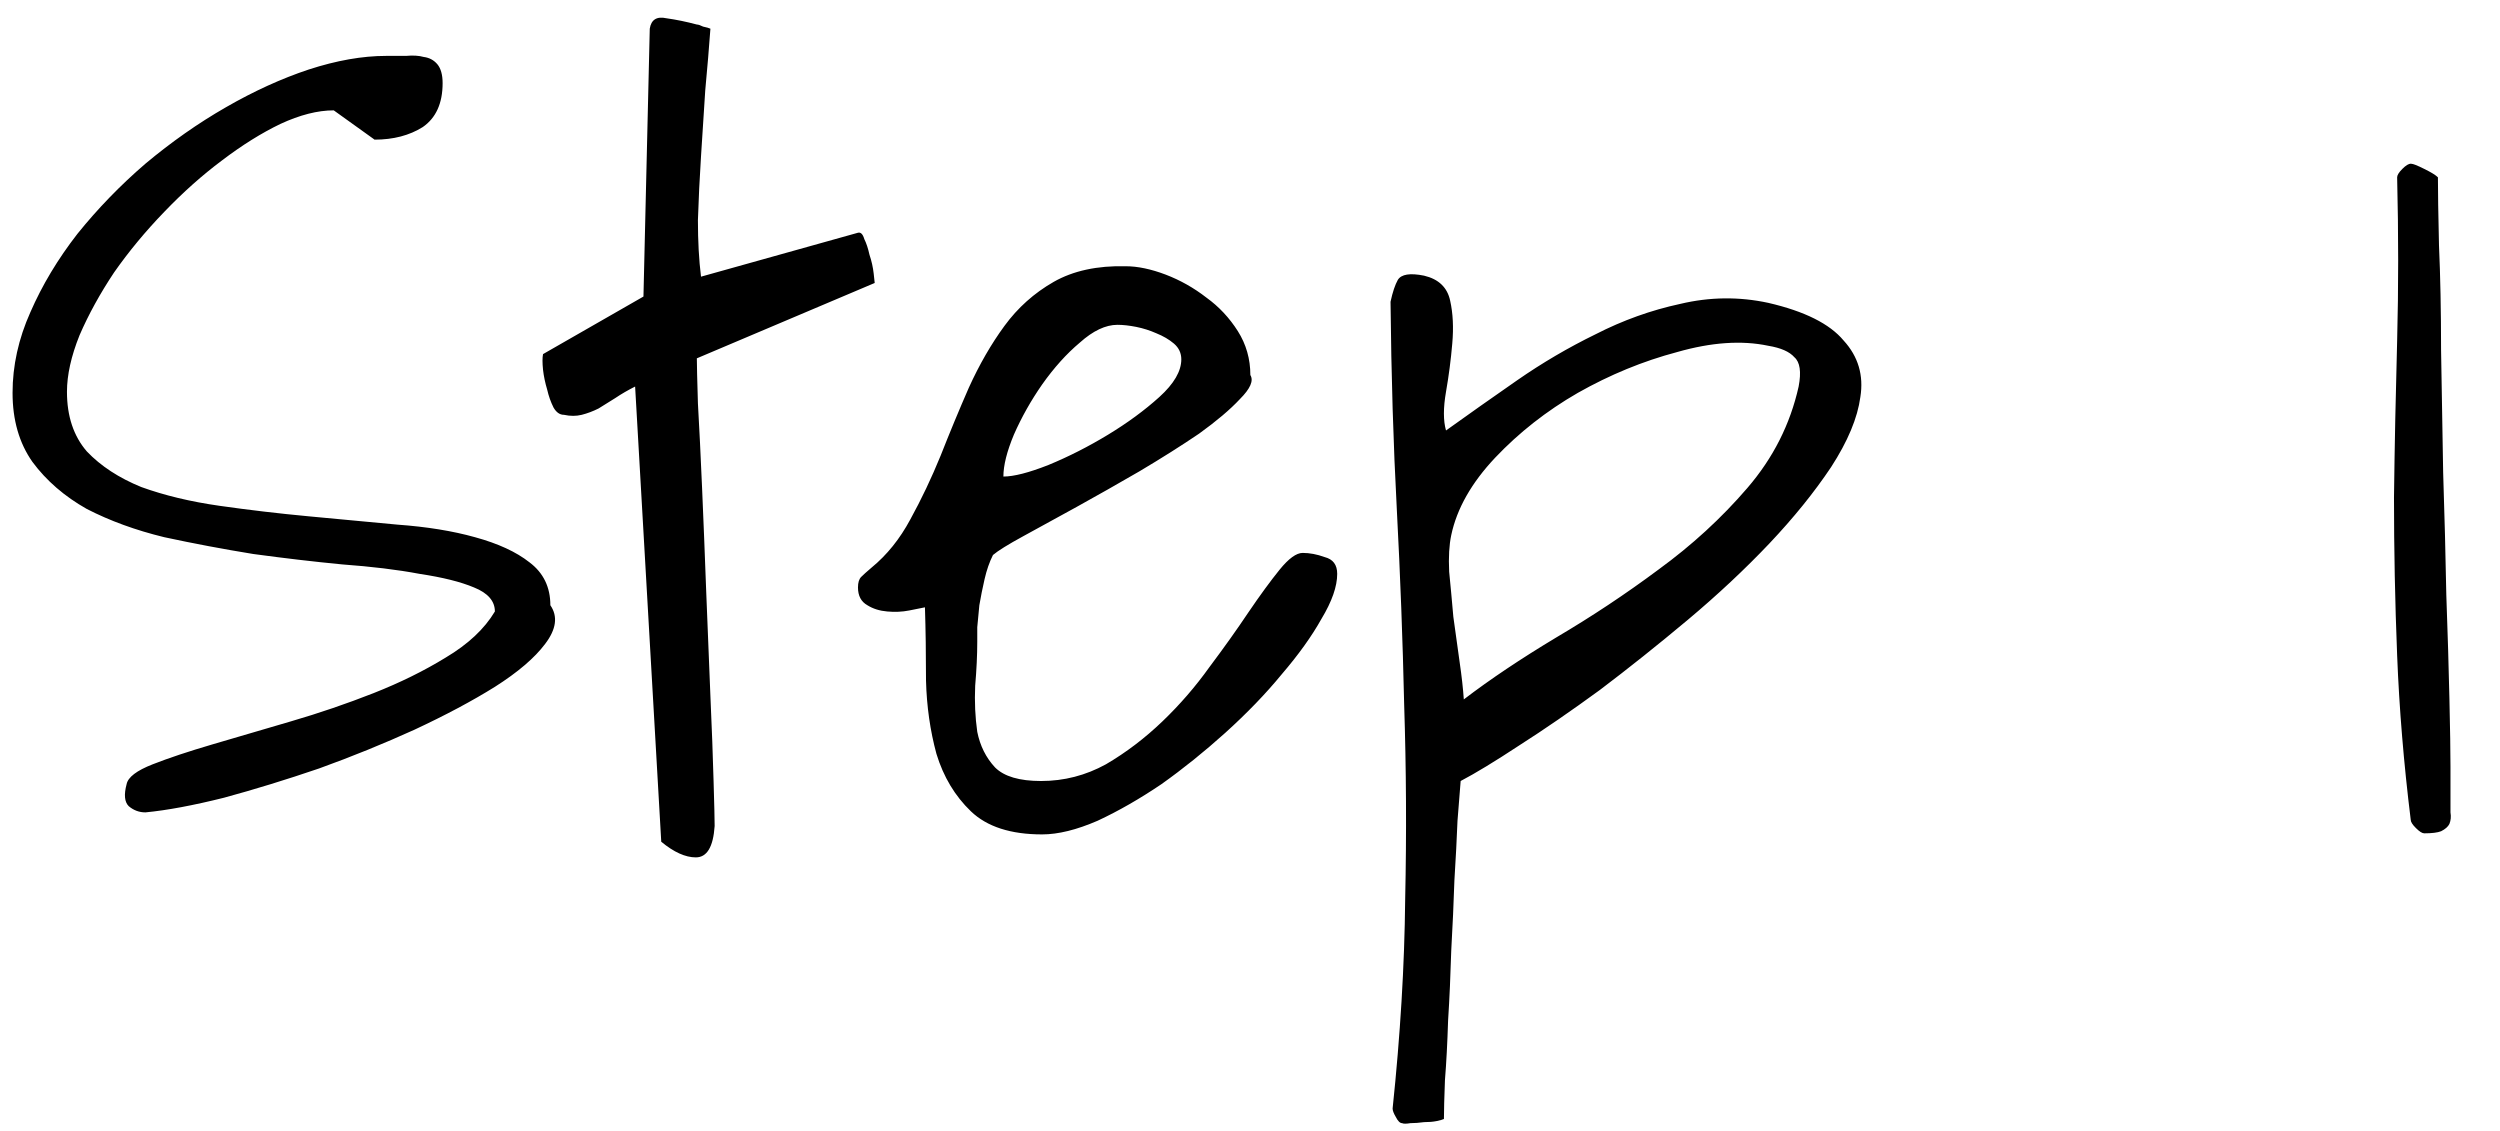 <?xml version="1.0" encoding="UTF-8"?> <svg xmlns="http://www.w3.org/2000/svg" width="42" height="19" viewBox="0 0 42 19" fill="none"> <path d="M2.127 13.174C2.15 13.057 2.297 12.945 2.566 12.84C2.836 12.734 3.17 12.623 3.568 12.506C3.967 12.389 4.406 12.26 4.887 12.119C5.367 11.979 5.83 11.82 6.275 11.645C6.721 11.469 7.125 11.27 7.488 11.047C7.863 10.824 8.139 10.566 8.314 10.273C8.314 10.098 8.197 9.963 7.963 9.869C7.74 9.775 7.436 9.699 7.049 9.641C6.674 9.57 6.24 9.518 5.748 9.482C5.268 9.436 4.77 9.377 4.254 9.307C3.75 9.225 3.252 9.131 2.76 9.025C2.279 8.908 1.846 8.75 1.459 8.551C1.084 8.34 0.779 8.076 0.545 7.76C0.322 7.443 0.211 7.057 0.211 6.6C0.211 6.143 0.311 5.691 0.51 5.246C0.709 4.789 0.973 4.35 1.301 3.928C1.641 3.506 2.021 3.113 2.443 2.75C2.877 2.387 3.328 2.07 3.797 1.801C4.266 1.531 4.729 1.32 5.186 1.168C5.654 1.016 6.088 0.939 6.486 0.939C6.592 0.939 6.703 0.939 6.82 0.939C6.938 0.928 7.037 0.934 7.119 0.957C7.213 0.969 7.289 1.01 7.348 1.08C7.406 1.15 7.436 1.256 7.436 1.396C7.436 1.736 7.324 1.982 7.102 2.135C6.879 2.275 6.609 2.346 6.293 2.346L5.607 1.854C5.338 1.854 5.039 1.93 4.711 2.082C4.395 2.234 4.066 2.439 3.727 2.697C3.398 2.943 3.076 3.23 2.76 3.559C2.443 3.887 2.162 4.227 1.916 4.578C1.682 4.93 1.488 5.281 1.336 5.633C1.195 5.984 1.125 6.301 1.125 6.582C1.125 6.992 1.236 7.326 1.459 7.584C1.693 7.83 1.998 8.029 2.373 8.182C2.76 8.322 3.199 8.428 3.691 8.498C4.184 8.568 4.682 8.627 5.186 8.674C5.689 8.721 6.188 8.768 6.68 8.814C7.172 8.85 7.605 8.92 7.98 9.025C8.367 9.131 8.672 9.271 8.895 9.447C9.129 9.623 9.246 9.863 9.246 10.168C9.375 10.355 9.346 10.572 9.158 10.818C8.982 11.053 8.701 11.293 8.314 11.539C7.939 11.773 7.488 12.014 6.961 12.26C6.445 12.494 5.912 12.711 5.361 12.91C4.811 13.098 4.277 13.262 3.762 13.402C3.246 13.531 2.807 13.613 2.443 13.648C2.338 13.648 2.244 13.613 2.162 13.543C2.092 13.473 2.08 13.35 2.127 13.174ZM10.67 6.494C10.553 6.553 10.441 6.617 10.336 6.688C10.242 6.746 10.148 6.805 10.055 6.863C9.961 6.91 9.867 6.945 9.773 6.969C9.68 6.992 9.58 6.992 9.475 6.969C9.404 6.969 9.346 6.928 9.299 6.846C9.252 6.752 9.217 6.652 9.193 6.547C9.158 6.43 9.135 6.318 9.123 6.213C9.111 6.096 9.111 6.008 9.123 5.949L10.81 4.982L10.916 0.482C10.94 0.33 11.033 0.271 11.197 0.307C11.361 0.33 11.531 0.365 11.707 0.412C11.73 0.412 11.766 0.424 11.812 0.447C11.871 0.459 11.912 0.471 11.935 0.482C11.912 0.799 11.883 1.145 11.848 1.52C11.824 1.883 11.801 2.252 11.777 2.627C11.754 2.99 11.736 3.348 11.725 3.699C11.725 4.051 11.742 4.367 11.777 4.648L14.414 3.91C14.461 3.898 14.496 3.934 14.52 4.016C14.555 4.086 14.584 4.174 14.607 4.279C14.643 4.385 14.666 4.49 14.678 4.596C14.69 4.701 14.695 4.754 14.695 4.754L11.707 6.02C11.707 6.125 11.713 6.377 11.725 6.775C11.748 7.174 11.771 7.648 11.795 8.199C11.818 8.738 11.842 9.324 11.865 9.957C11.889 10.578 11.912 11.158 11.935 11.697C11.959 12.236 11.977 12.711 11.988 13.121C12 13.52 12.006 13.771 12.006 13.877C11.982 14.229 11.877 14.404 11.69 14.404C11.514 14.404 11.32 14.316 11.109 14.141L10.67 6.494ZM15.539 10.203C15.48 10.215 15.393 10.232 15.275 10.256C15.158 10.279 15.035 10.285 14.906 10.273C14.777 10.262 14.666 10.227 14.572 10.168C14.467 10.109 14.414 10.01 14.414 9.869C14.414 9.787 14.432 9.729 14.467 9.693C14.502 9.658 14.56 9.605 14.643 9.535C14.9 9.324 15.117 9.055 15.293 8.727C15.48 8.387 15.65 8.029 15.803 7.654C15.955 7.268 16.113 6.887 16.277 6.512C16.453 6.125 16.652 5.779 16.875 5.475C17.098 5.17 17.373 4.924 17.701 4.736C18.029 4.549 18.434 4.461 18.914 4.473C19.113 4.473 19.336 4.52 19.582 4.613C19.828 4.707 20.057 4.836 20.268 5C20.479 5.152 20.654 5.34 20.795 5.562C20.936 5.785 21.006 6.031 21.006 6.301C21.064 6.395 21.006 6.529 20.83 6.705C20.666 6.881 20.438 7.074 20.145 7.285C19.852 7.484 19.518 7.695 19.143 7.918C18.779 8.129 18.428 8.328 18.088 8.516C17.748 8.703 17.449 8.867 17.191 9.008C16.934 9.148 16.764 9.254 16.682 9.324C16.623 9.441 16.576 9.576 16.541 9.729C16.506 9.881 16.477 10.027 16.453 10.168C16.441 10.297 16.43 10.42 16.418 10.537C16.418 10.643 16.418 10.725 16.418 10.783C16.418 11.006 16.406 11.252 16.383 11.521C16.371 11.791 16.383 12.049 16.418 12.295C16.465 12.529 16.564 12.729 16.717 12.893C16.869 13.045 17.127 13.121 17.49 13.121C17.877 13.121 18.24 13.027 18.58 12.84C18.92 12.641 19.236 12.4 19.529 12.119C19.822 11.838 20.086 11.533 20.32 11.205C20.566 10.877 20.783 10.572 20.971 10.291C21.17 9.998 21.346 9.758 21.498 9.57C21.65 9.383 21.779 9.289 21.885 9.289C22.002 9.289 22.125 9.312 22.254 9.359C22.395 9.395 22.465 9.488 22.465 9.641C22.465 9.852 22.377 10.104 22.201 10.396C22.037 10.69 21.814 11 21.533 11.328C21.264 11.656 20.947 11.984 20.584 12.312C20.232 12.629 19.875 12.916 19.512 13.174C19.148 13.42 18.791 13.625 18.439 13.789C18.088 13.941 17.777 14.018 17.508 14.018C16.98 14.018 16.582 13.889 16.312 13.631C16.043 13.373 15.85 13.051 15.732 12.664C15.627 12.277 15.568 11.867 15.557 11.434C15.557 10.988 15.551 10.578 15.539 10.203ZM18.773 5.457C18.574 5.457 18.363 5.557 18.141 5.756C17.918 5.943 17.707 6.178 17.508 6.459C17.32 6.729 17.162 7.01 17.033 7.303C16.916 7.584 16.857 7.818 16.857 8.006C17.033 8.006 17.285 7.941 17.613 7.812C17.953 7.672 18.287 7.502 18.615 7.303C18.943 7.104 19.23 6.893 19.477 6.67C19.723 6.447 19.846 6.236 19.846 6.037C19.846 5.932 19.805 5.844 19.723 5.773C19.641 5.703 19.541 5.645 19.424 5.598C19.318 5.551 19.207 5.516 19.09 5.492C18.973 5.469 18.867 5.457 18.773 5.457ZM23.396 18.623C23.525 17.393 23.596 16.221 23.607 15.107C23.631 14.006 23.625 12.916 23.59 11.838C23.566 10.76 23.525 9.67 23.467 8.568C23.408 7.467 23.373 6.301 23.361 5.07C23.396 4.906 23.438 4.783 23.484 4.701C23.543 4.607 23.689 4.584 23.924 4.631C24.17 4.689 24.316 4.83 24.363 5.053C24.41 5.264 24.422 5.504 24.398 5.773C24.375 6.043 24.34 6.312 24.293 6.582C24.246 6.852 24.246 7.068 24.293 7.232C24.668 6.963 25.066 6.682 25.488 6.389C25.91 6.096 26.35 5.838 26.807 5.615C27.264 5.381 27.738 5.211 28.23 5.105C28.723 4.988 29.215 4.982 29.707 5.088C30.316 5.229 30.738 5.439 30.973 5.721C31.219 5.99 31.312 6.307 31.254 6.67C31.207 7.021 31.043 7.414 30.762 7.848C30.48 8.27 30.135 8.697 29.725 9.131C29.314 9.564 28.857 9.992 28.354 10.414C27.85 10.836 27.357 11.229 26.877 11.592C26.396 11.943 25.945 12.254 25.523 12.523C25.113 12.793 24.785 12.992 24.539 13.121C24.527 13.262 24.51 13.484 24.486 13.789C24.475 14.082 24.457 14.416 24.434 14.791C24.422 15.166 24.404 15.559 24.381 15.969C24.369 16.379 24.352 16.771 24.328 17.146C24.316 17.521 24.299 17.855 24.275 18.148C24.264 18.441 24.258 18.658 24.258 18.799C24.234 18.811 24.193 18.822 24.135 18.834C24.076 18.846 24.006 18.852 23.924 18.852C23.842 18.863 23.766 18.869 23.695 18.869C23.625 18.881 23.578 18.881 23.555 18.869C23.52 18.869 23.484 18.834 23.449 18.764C23.414 18.705 23.396 18.658 23.396 18.623ZM24.381 8.99C24.346 9.154 24.334 9.359 24.346 9.605C24.369 9.84 24.393 10.092 24.416 10.361C24.451 10.619 24.486 10.871 24.521 11.117C24.557 11.363 24.58 11.574 24.592 11.75C25.037 11.41 25.553 11.065 26.139 10.713C26.736 10.361 27.311 9.98 27.861 9.57C28.424 9.16 28.922 8.703 29.355 8.199C29.789 7.695 30.076 7.127 30.217 6.494C30.264 6.248 30.24 6.084 30.146 6.002C30.064 5.908 29.918 5.844 29.707 5.809C29.262 5.715 28.752 5.75 28.178 5.914C27.604 6.066 27.047 6.295 26.508 6.6C25.98 6.904 25.518 7.268 25.119 7.689C24.721 8.111 24.475 8.545 24.381 8.99ZM40.5 13.771C40.383 12.822 40.307 11.902 40.272 11.012C40.236 10.109 40.219 9.225 40.219 8.357C40.23 7.479 40.248 6.6 40.272 5.721C40.295 4.842 40.295 3.928 40.272 2.979C40.272 2.943 40.301 2.896 40.359 2.838C40.418 2.779 40.465 2.75 40.5 2.75C40.535 2.75 40.611 2.779 40.728 2.838C40.846 2.896 40.922 2.943 40.957 2.979C40.957 3.213 40.963 3.594 40.975 4.121C40.998 4.637 41.01 5.223 41.01 5.879C41.022 6.523 41.033 7.209 41.045 7.936C41.068 8.65 41.086 9.336 41.098 9.992C41.121 10.637 41.139 11.217 41.15 11.732C41.162 12.248 41.168 12.629 41.168 12.875C41.168 12.898 41.168 12.98 41.168 13.121C41.168 13.262 41.168 13.361 41.168 13.42C41.168 13.502 41.168 13.578 41.168 13.648C41.18 13.719 41.174 13.783 41.15 13.842C41.127 13.889 41.08 13.93 41.01 13.965C40.951 13.988 40.857 14 40.728 14C40.693 14 40.647 13.971 40.588 13.912C40.529 13.854 40.5 13.807 40.5 13.771Z" fill="black"></path> </svg> 